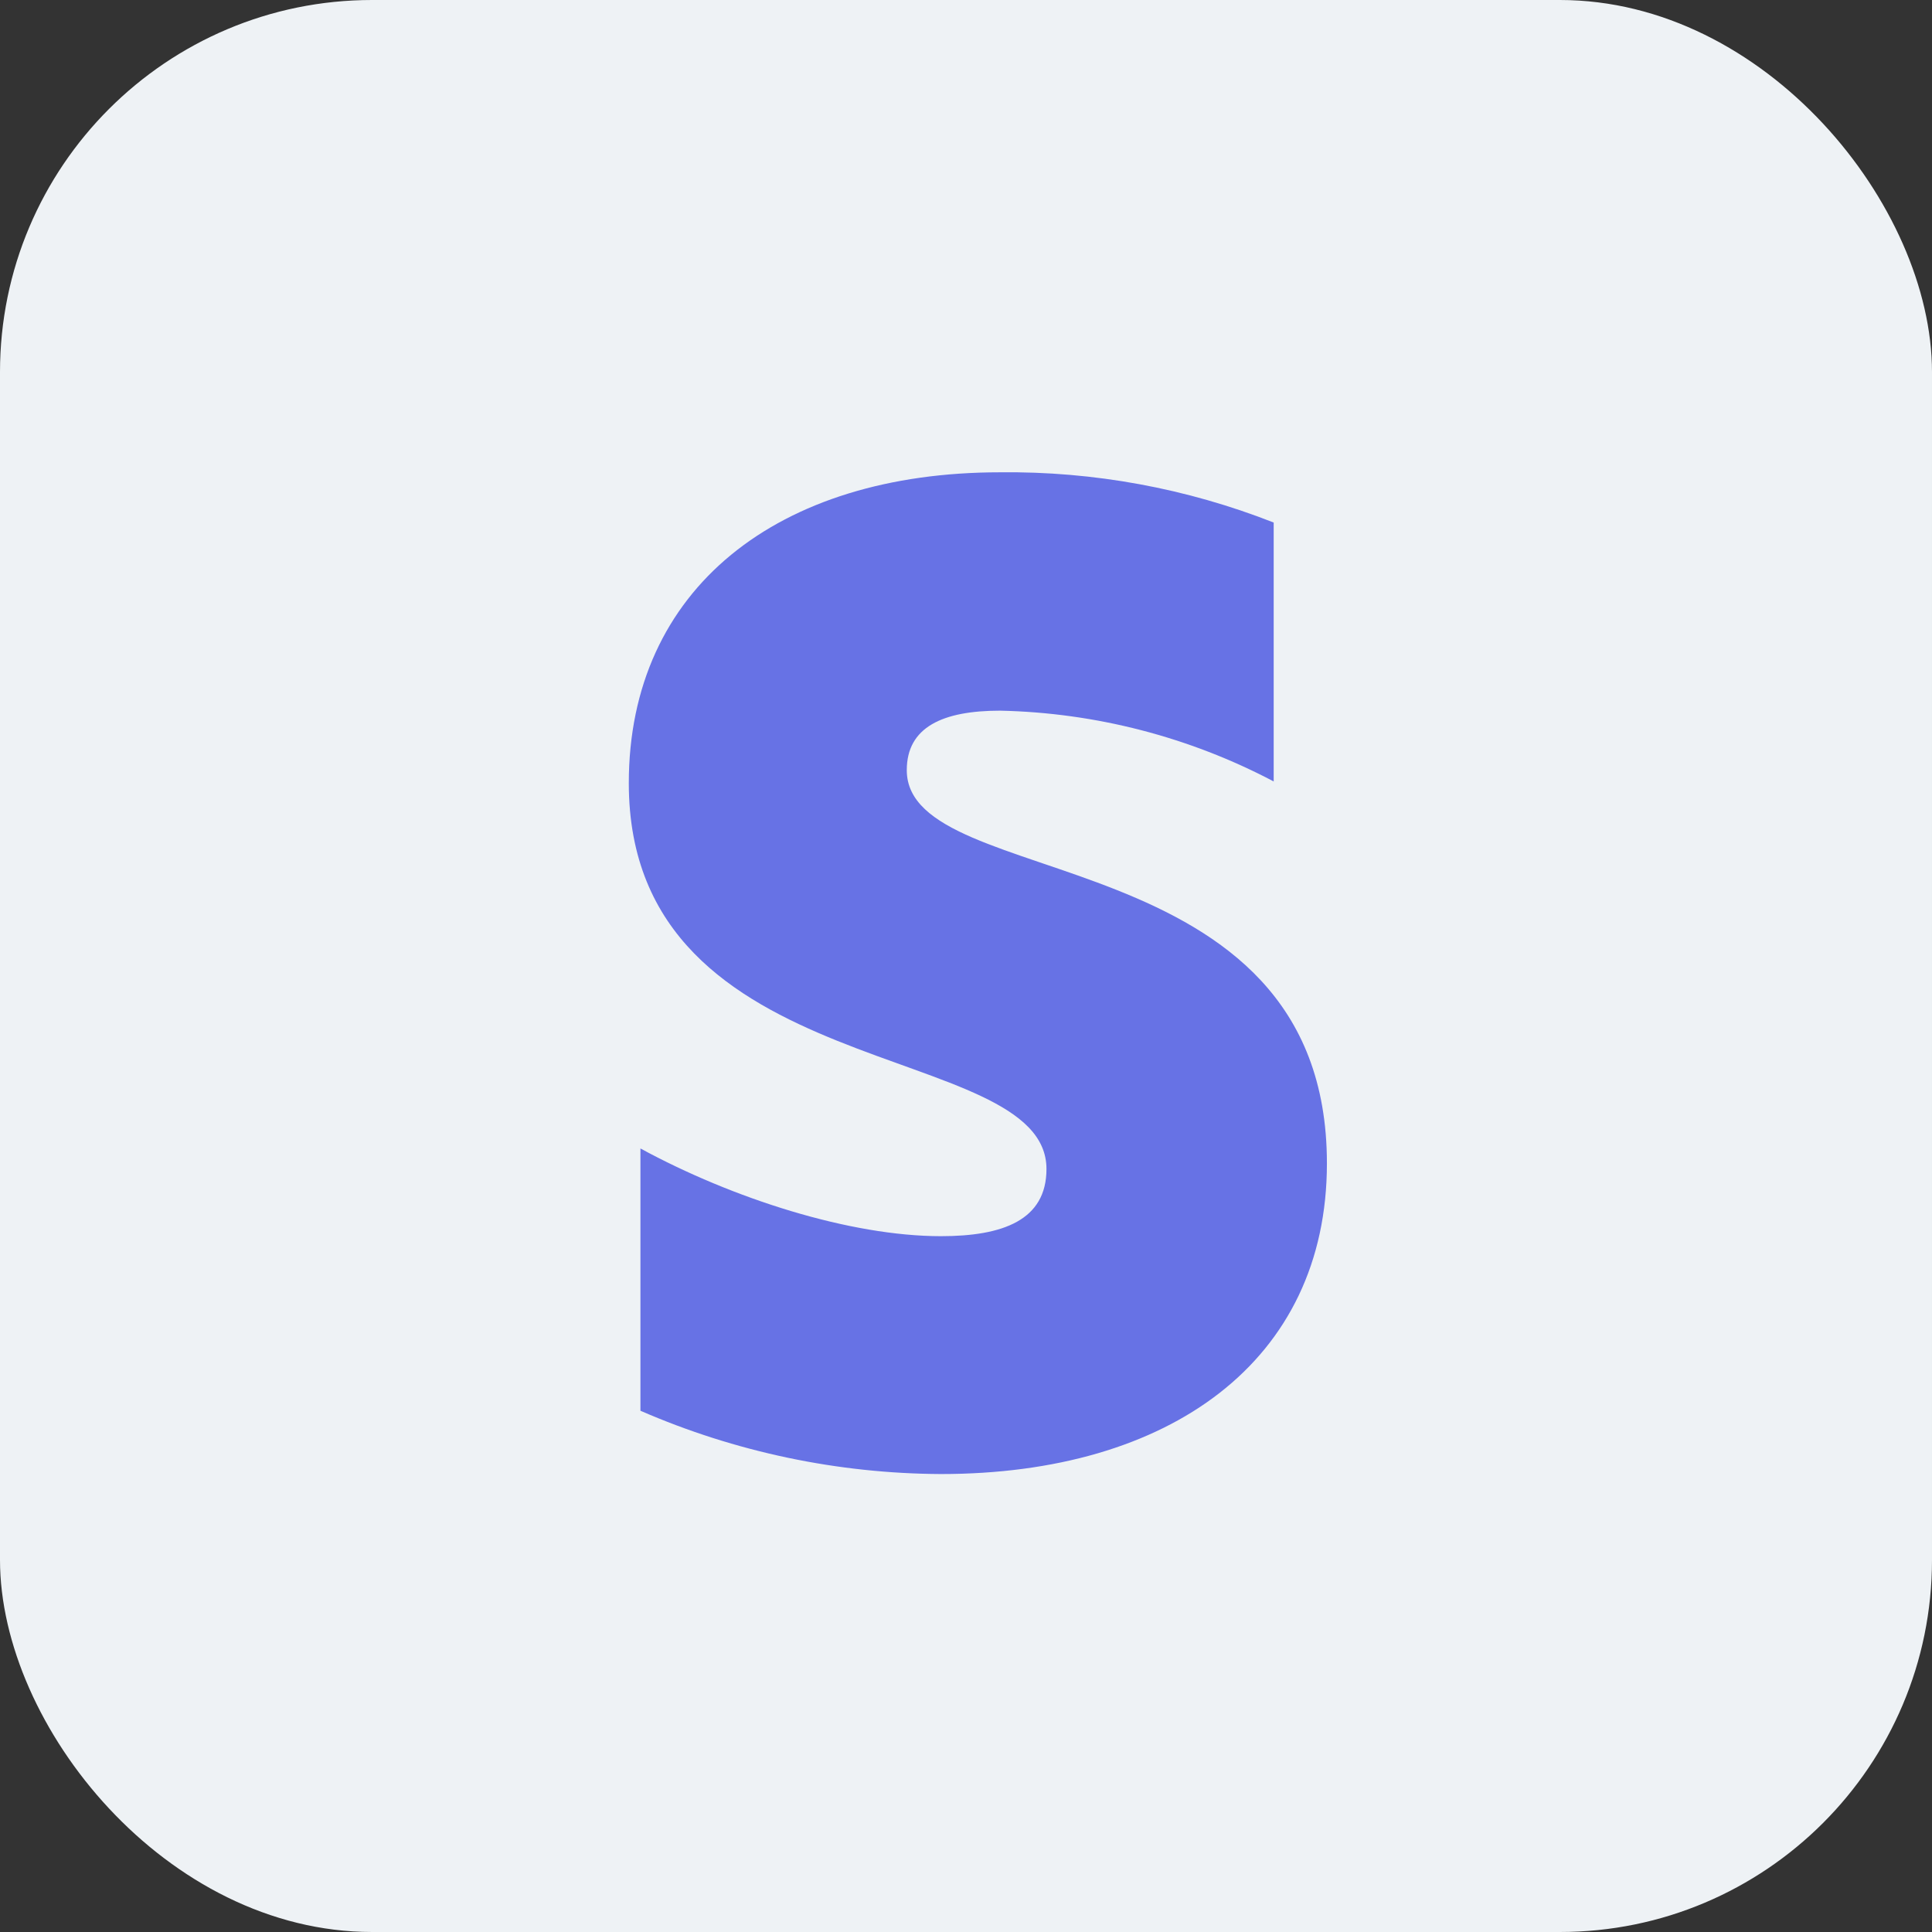 <svg width="135" height="135" viewBox="0 0 135 135" fill="none" xmlns="http://www.w3.org/2000/svg">
<rect x="0" y="0" width="135" height="135" fill="#333333" stroke="none"/>
<rect width="135" height="135" rx="26" fill="#EEF2F5"/>
<g clip-path="url(#clip0_98_1418)">
<path fill-rule="evenodd" clip-rule="evenodd" d="M184.296 51.528L183.636 48.391H174.457V85.588H185.062V60.344C187.571 57.062 191.804 57.701 193.151 58.119V48.396C191.738 47.888 186.779 46.956 184.296 51.524V51.528ZM163.012 39.178L152.652 41.378L152.608 75.42C152.608 81.698 157.329 86.342 163.629 86.342C167.096 86.342 169.657 85.681 171.077 84.936V76.295C169.717 76.838 163.021 78.784 163.021 72.532V57.439H171.077V48.389H163.021L163.012 39.178ZM134.281 59.184C134.281 57.526 135.659 56.888 137.886 56.888C141.573 56.967 145.19 57.903 148.452 59.622V49.625C145.088 48.302 141.5 47.643 137.886 47.682C129.303 47.682 123.543 52.18 123.543 59.688C123.543 71.434 139.676 69.527 139.676 74.591C139.676 76.573 137.969 77.185 135.6 77.185C132.087 77.185 127.55 75.733 123.991 73.795V83.923C127.655 85.516 131.605 86.348 135.6 86.366C144.422 86.366 150.504 82.009 150.504 74.368C150.504 61.689 134.279 63.955 134.279 59.18L134.281 59.184ZM63.362 53.814C63.362 50.817 65.856 49.658 69.886 49.658C76.554 49.802 83.098 51.495 89 54.604V36.513C82.914 34.121 76.424 32.929 69.886 33.002C54.354 33.002 43.938 41.138 43.938 54.722C43.938 75.976 73.123 72.524 73.123 81.685C73.123 85.268 70.061 86.379 65.751 86.379C59.397 86.379 51.189 83.75 44.751 80.25V98.577C51.379 101.461 58.525 102.966 65.753 103C81.716 103 92.719 95.114 92.719 81.293C92.719 58.355 63.362 62.453 63.362 53.818V53.814Z" fill="#6772E5"/>
</g>
<defs>
<clipPath id="clip0_98_1418">
<rect width="70" height="70" fill="white" transform="translate(33 33)"/>
</clipPath>
</defs>
</svg>
